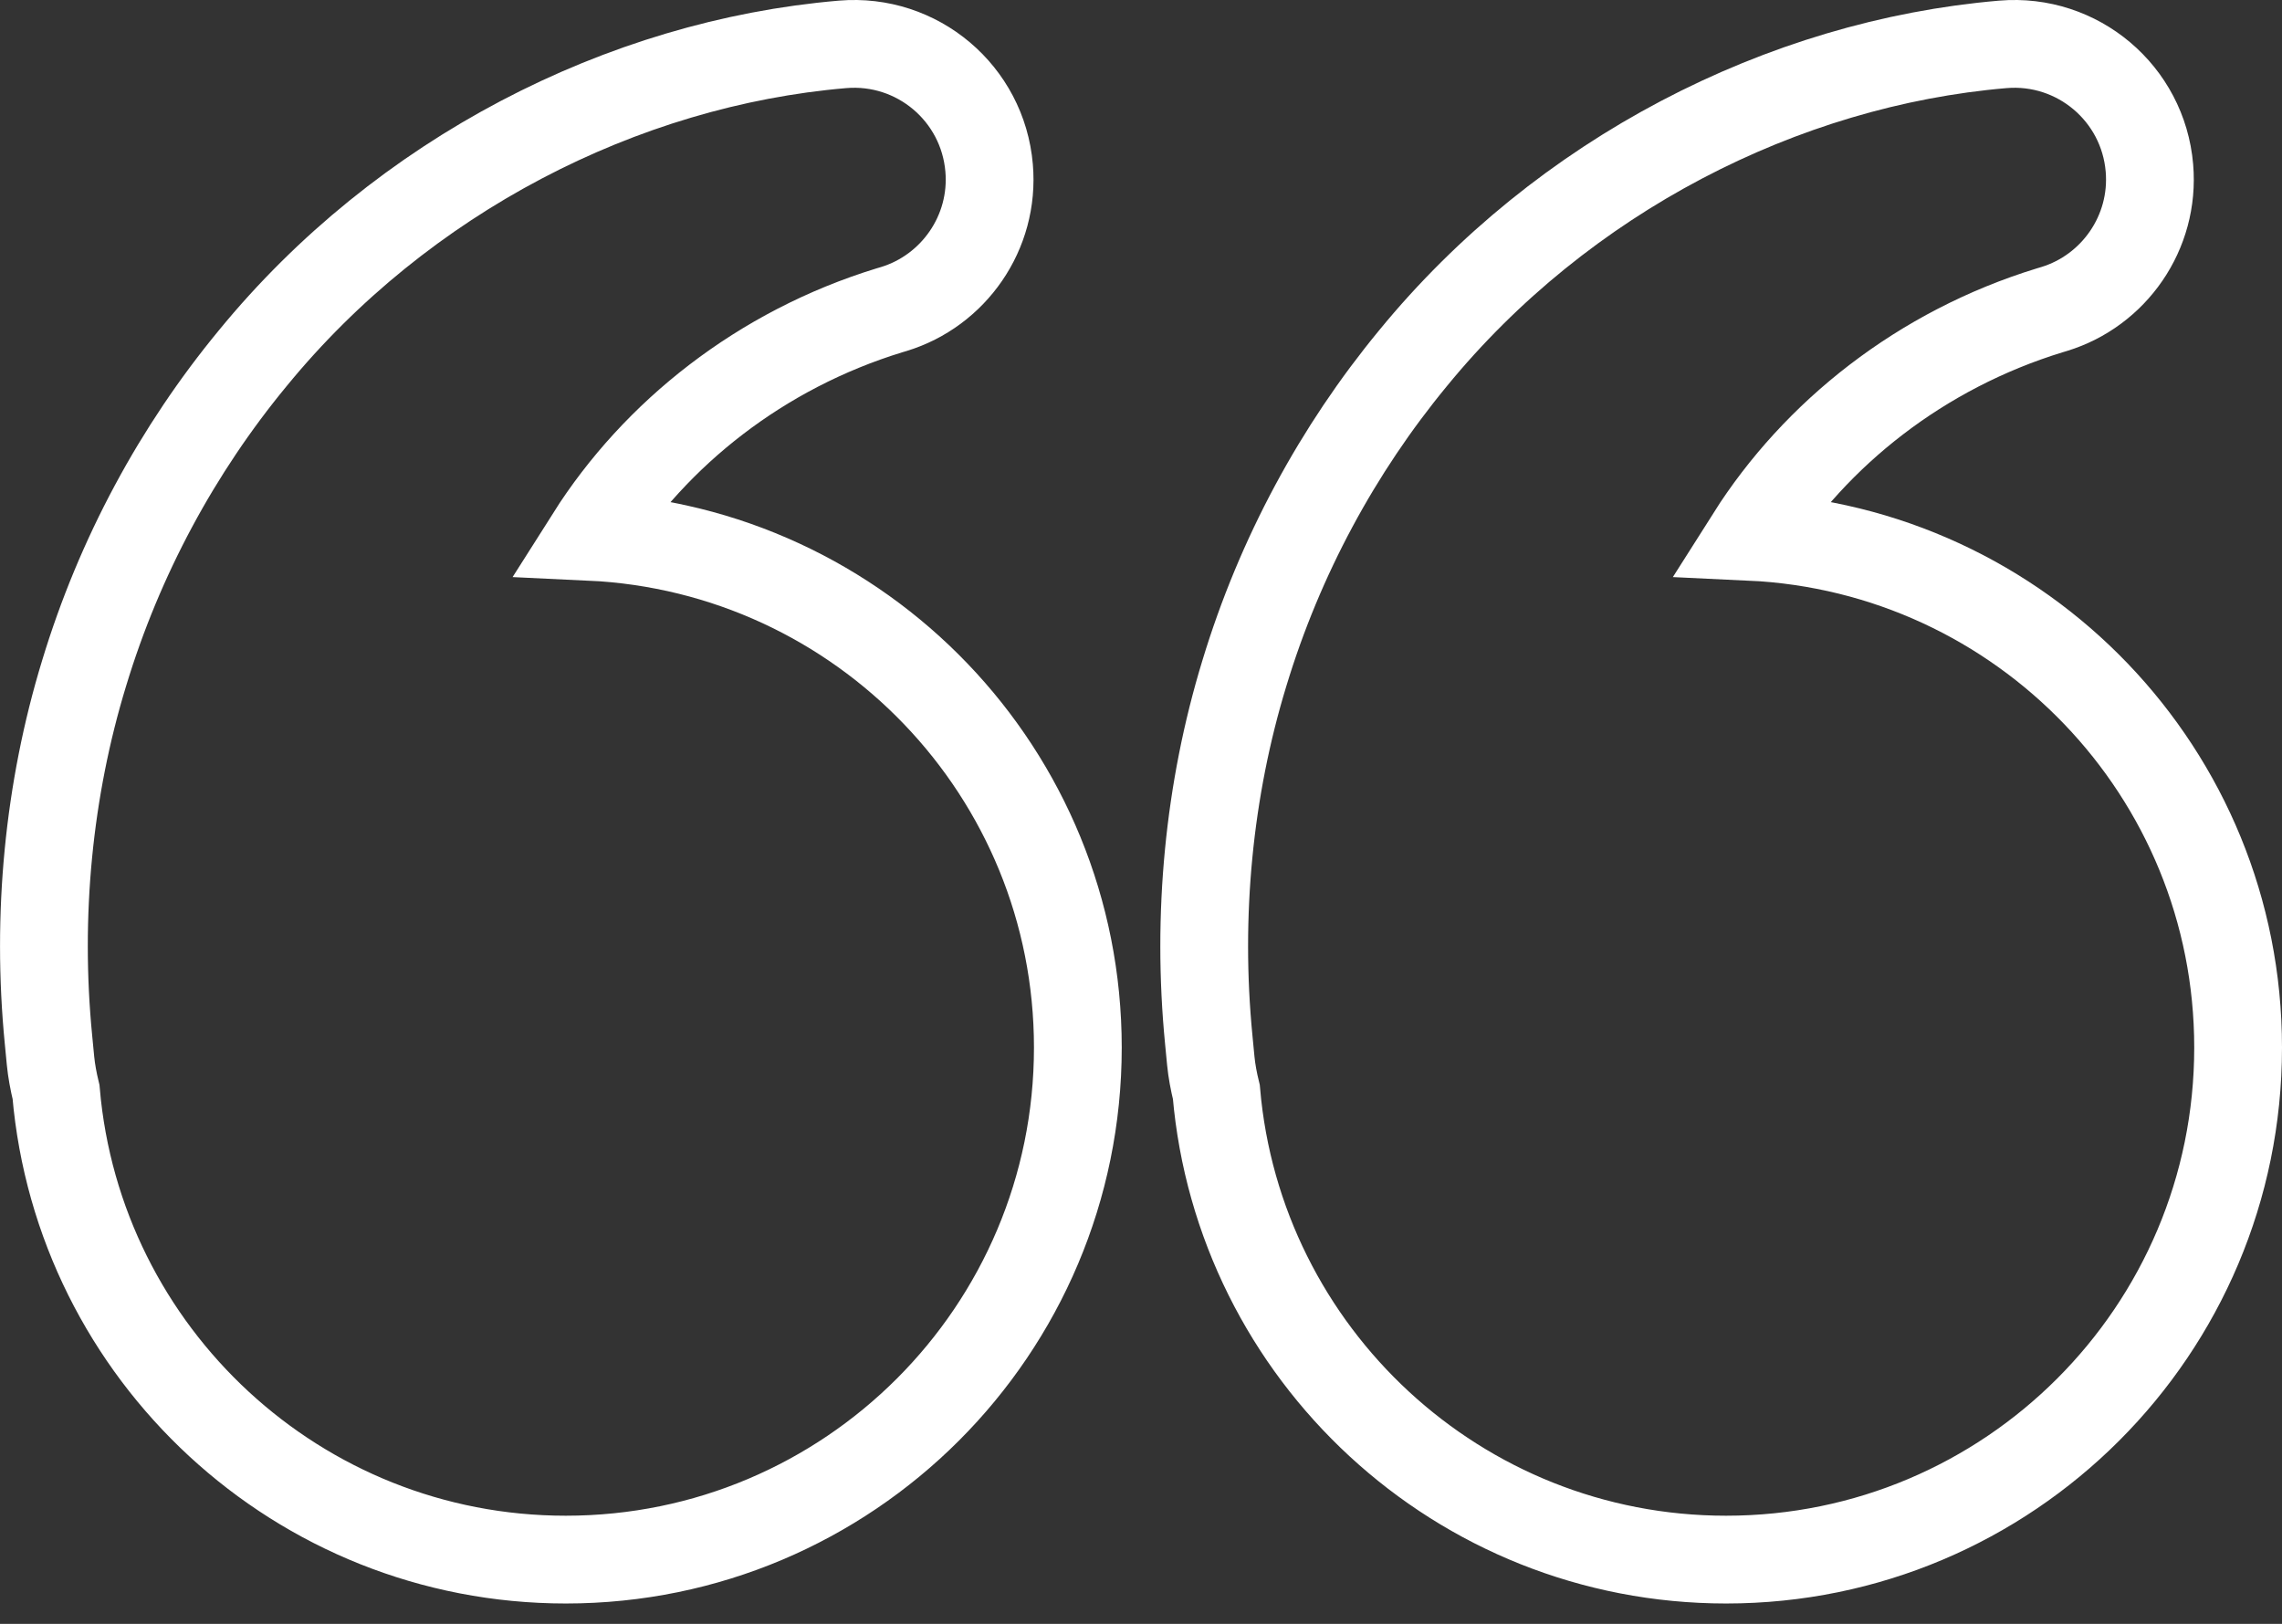 <svg width="52" height="37" viewBox="0 0 52 37" fill="none" xmlns="http://www.w3.org/2000/svg">
<rect x="0" y="0" width="52" height="37" fill="#333333" stroke="none"/>
<path d="M27.59 24.168C27.613 24.404 27.659 24.646 27.717 24.882C28.229 30.848 33.234 35.536 39.333 35.536C45.777 35.536 51 30.313 51 23.869C51 17.608 46.07 12.518 39.885 12.23C41.377 9.874 43.778 7.968 46.71 7.07L46.807 7.041C48.167 6.626 49.105 5.302 48.979 3.827C48.835 2.128 47.343 0.867 45.639 1.011C40.623 1.437 35.606 4 32.197 8.164C30.487 10.237 29.162 12.679 28.356 15.339C27.544 17.994 27.268 20.862 27.544 23.69L27.59 24.168Z" stroke="white" stroke-width="2"/>
<path d="M1.151 24.168C1.174 24.404 1.22 24.646 1.277 24.882C1.79 30.848 6.794 35.536 12.893 35.536C19.337 35.536 24.561 30.313 24.561 23.869C24.561 17.608 19.631 12.518 13.446 12.23C14.938 9.874 17.339 7.968 20.27 7.07L20.368 7.041C21.727 6.626 22.666 5.302 22.539 3.827C22.395 2.128 20.904 0.867 19.199 1.011C14.183 1.437 9.167 4 5.758 8.164C4.047 10.237 2.723 12.679 1.917 15.339C1.105 17.994 0.828 20.862 1.105 23.69L1.151 24.168Z" stroke="white" stroke-width="2"/>
</svg>
